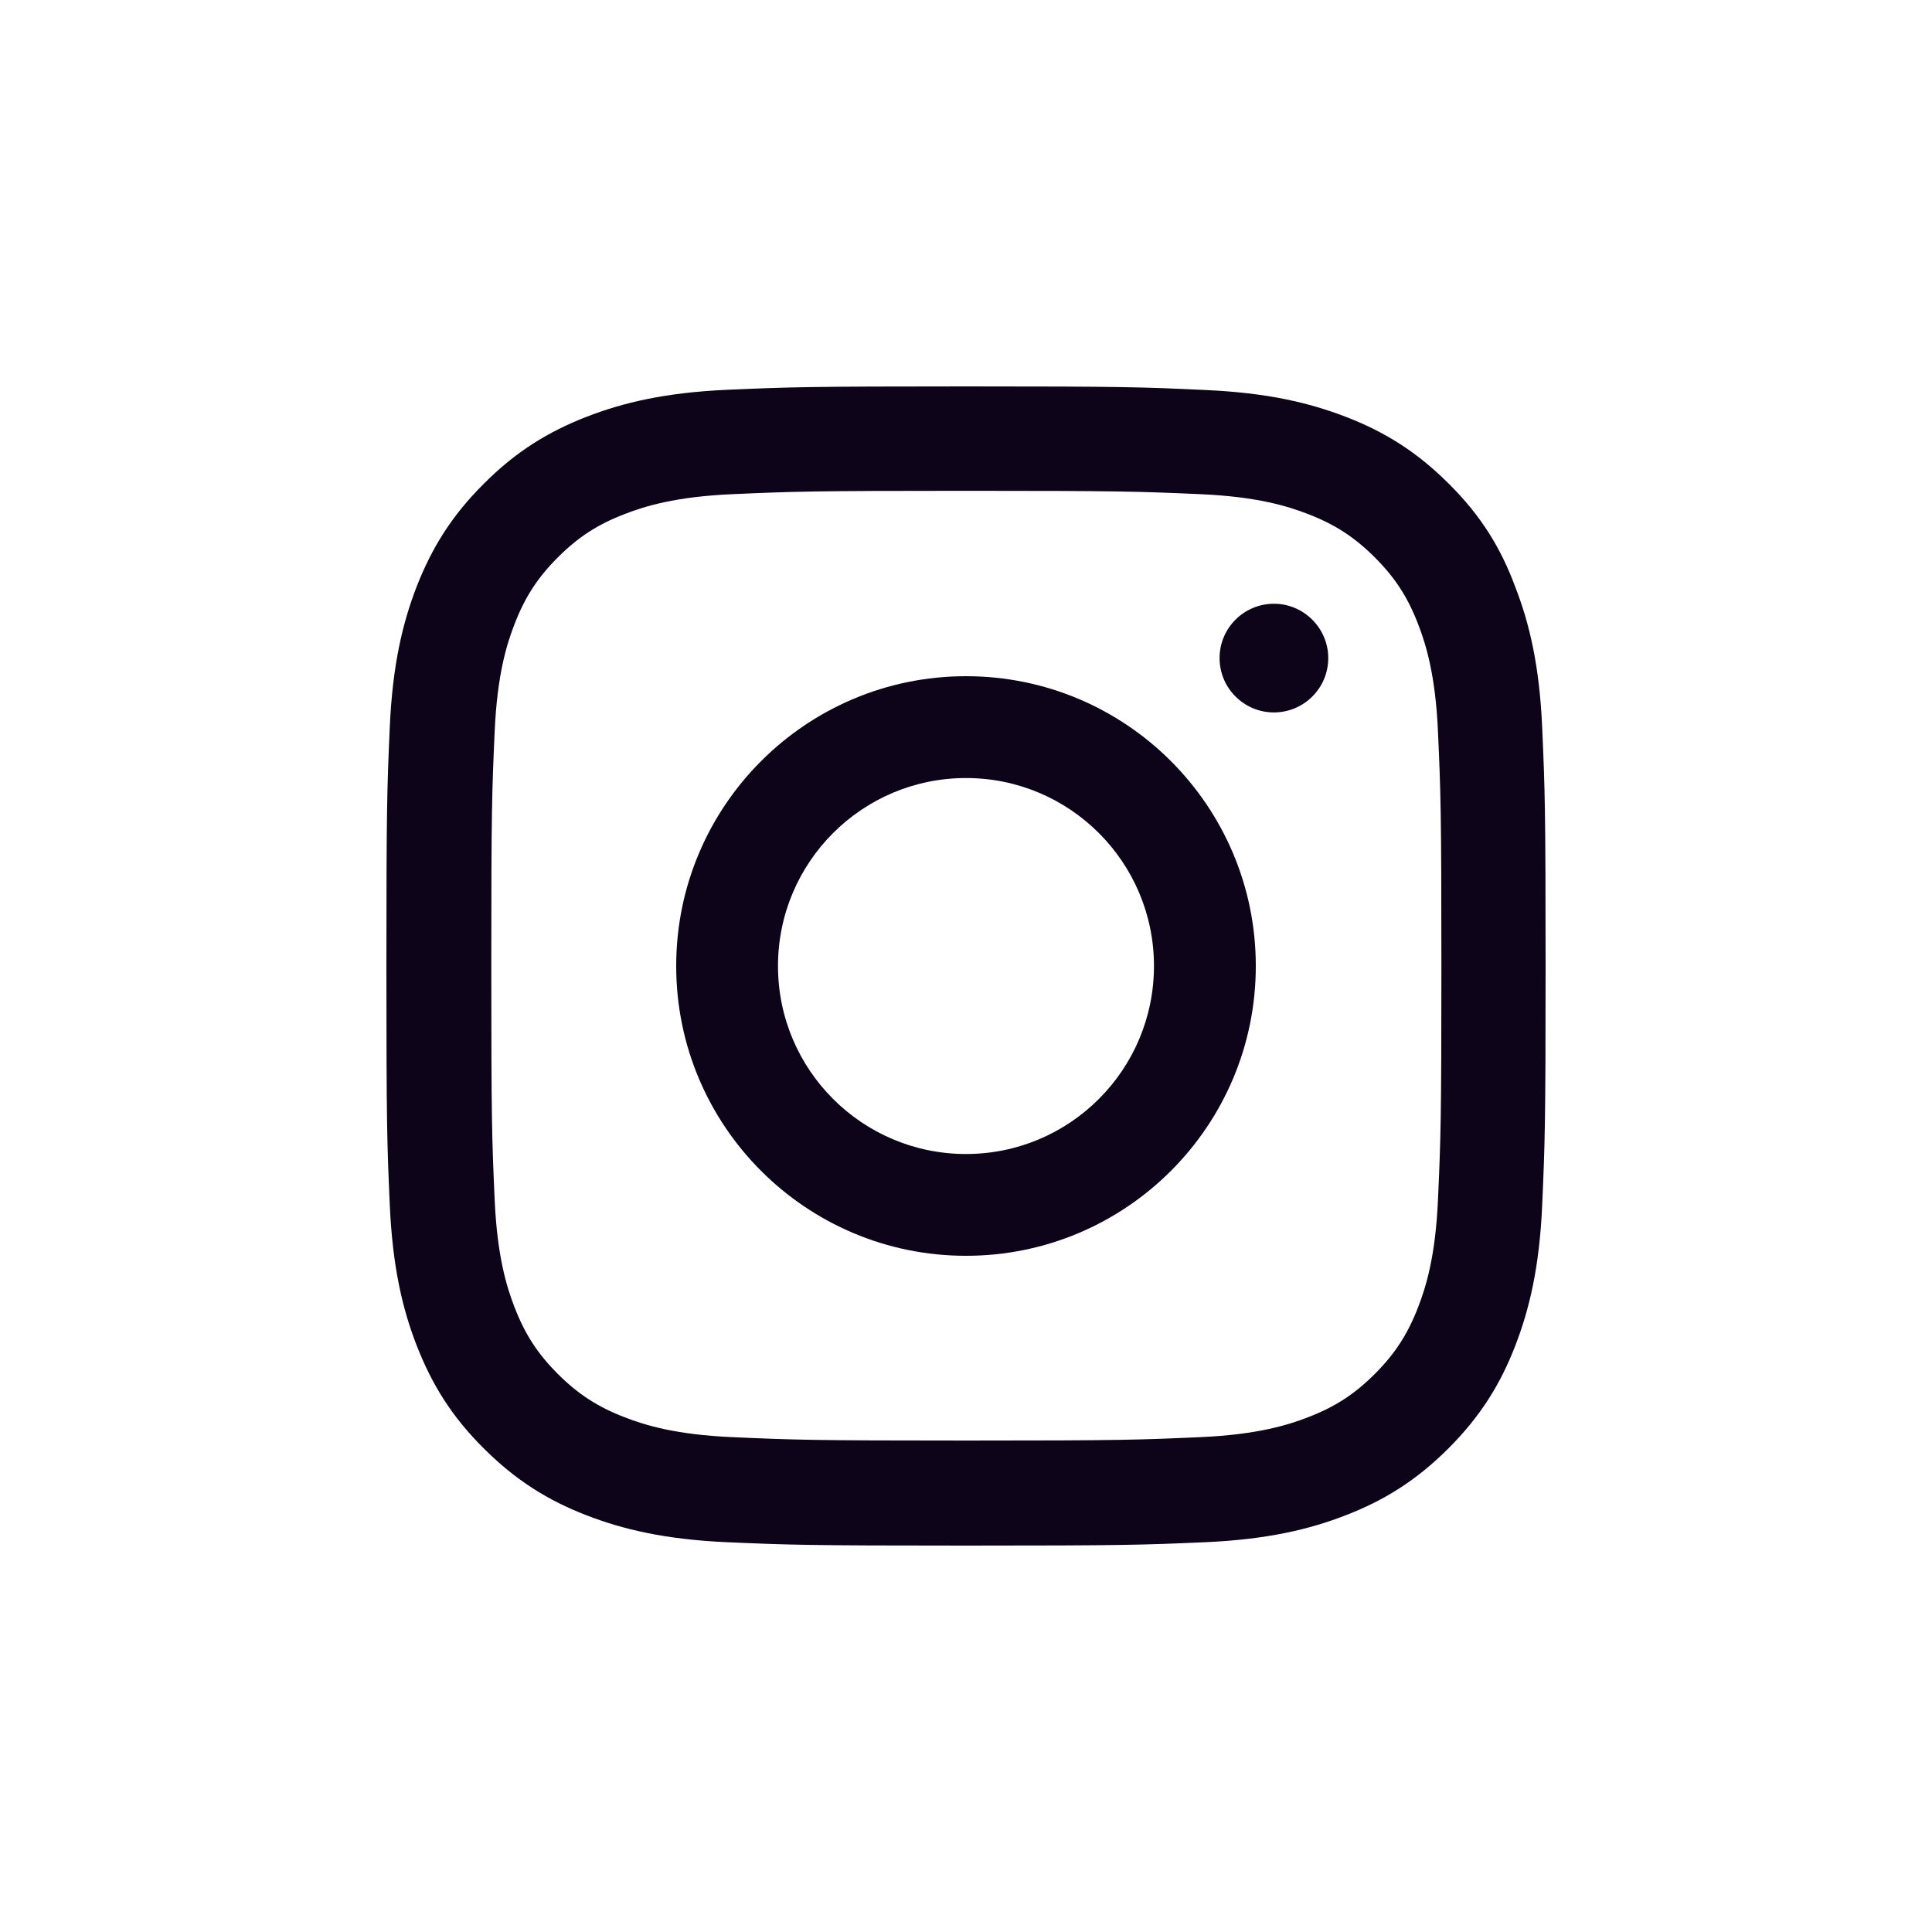 <svg width="48" height="48" viewBox="0 0 48 48" fill="none" xmlns="http://www.w3.org/2000/svg">
<path d="M24.008 12.194C27.858 12.194 28.314 12.211 29.828 12.278C31.235 12.34 31.995 12.576 32.501 12.773C33.171 13.032 33.655 13.347 34.156 13.848C34.662 14.354 34.972 14.832 35.231 15.502C35.428 16.008 35.664 16.773 35.726 18.174C35.794 19.693 35.811 20.149 35.811 23.992C35.811 27.84 35.794 28.296 35.726 29.809C35.664 31.216 35.428 31.975 35.231 32.481C34.972 33.151 34.657 33.635 34.156 34.136C33.649 34.642 33.171 34.951 32.501 35.21C31.995 35.407 31.229 35.643 29.828 35.705C28.308 35.773 27.852 35.79 24.008 35.79C20.158 35.79 19.702 35.773 18.188 35.705C16.781 35.643 16.021 35.407 15.515 35.21C14.845 34.951 14.361 34.636 13.86 34.136C13.354 33.629 13.044 33.151 12.785 32.481C12.588 31.975 12.352 31.21 12.29 29.809C12.222 28.29 12.206 27.834 12.206 23.992C12.206 20.143 12.222 19.688 12.29 18.174C12.352 16.768 12.588 16.008 12.785 15.502C13.044 14.832 13.359 14.348 13.86 13.848C14.367 13.341 14.845 13.032 15.515 12.773C16.021 12.576 16.787 12.34 18.188 12.278C19.702 12.211 20.158 12.194 24.008 12.194ZM24.008 9.6C20.096 9.6 19.607 9.617 18.07 9.684C16.539 9.752 15.487 10 14.575 10.354C13.624 10.725 12.819 11.215 12.02 12.019C11.215 12.818 10.725 13.623 10.354 14.568C9.999 15.485 9.752 16.532 9.684 18.062C9.616 19.603 9.6 20.093 9.6 24.003C9.6 27.913 9.616 28.402 9.684 29.938C9.752 31.469 9.999 32.521 10.354 33.432C10.725 34.383 11.215 35.188 12.02 35.986C12.819 36.785 13.624 37.281 14.569 37.646C15.487 38.001 16.534 38.248 18.065 38.316C19.601 38.383 20.091 38.4 24.002 38.4C27.914 38.4 28.404 38.383 29.94 38.316C31.471 38.248 32.524 38.001 33.435 37.646C34.381 37.281 35.186 36.785 35.985 35.986C36.784 35.188 37.28 34.383 37.645 33.438C38 32.521 38.248 31.474 38.315 29.944C38.383 28.408 38.4 27.919 38.4 24.009C38.4 20.098 38.383 19.609 38.315 18.073C38.248 16.543 38 15.491 37.645 14.579C37.291 13.623 36.801 12.818 35.996 12.019C35.197 11.22 34.392 10.725 33.447 10.36C32.529 10.005 31.482 9.758 29.951 9.69C28.409 9.617 27.92 9.6 24.008 9.6Z" fill="#0D041A"/>
<path d="M24 16.8C20.025 16.8 16.8 20.025 16.8 24C16.8 27.975 20.025 31.2 24 31.2C27.975 31.2 31.2 27.975 31.2 24C31.2 20.025 27.975 16.8 24 16.8ZM24 28.671C21.421 28.671 19.329 26.579 19.329 24C19.329 21.421 21.421 19.33 24 19.33C26.579 19.33 28.67 21.421 28.67 24C28.67 26.579 26.579 28.671 24 28.671Z" fill="#0D041A"/>
<path d="M33 16.35C33 17.098 32.393 17.7 31.65 17.7C30.902 17.7 30.3 17.093 30.3 16.35C30.3 15.602 30.907 15 31.65 15C32.393 15 33 15.607 33 16.35Z" fill="#0D041A"/>
</svg>
